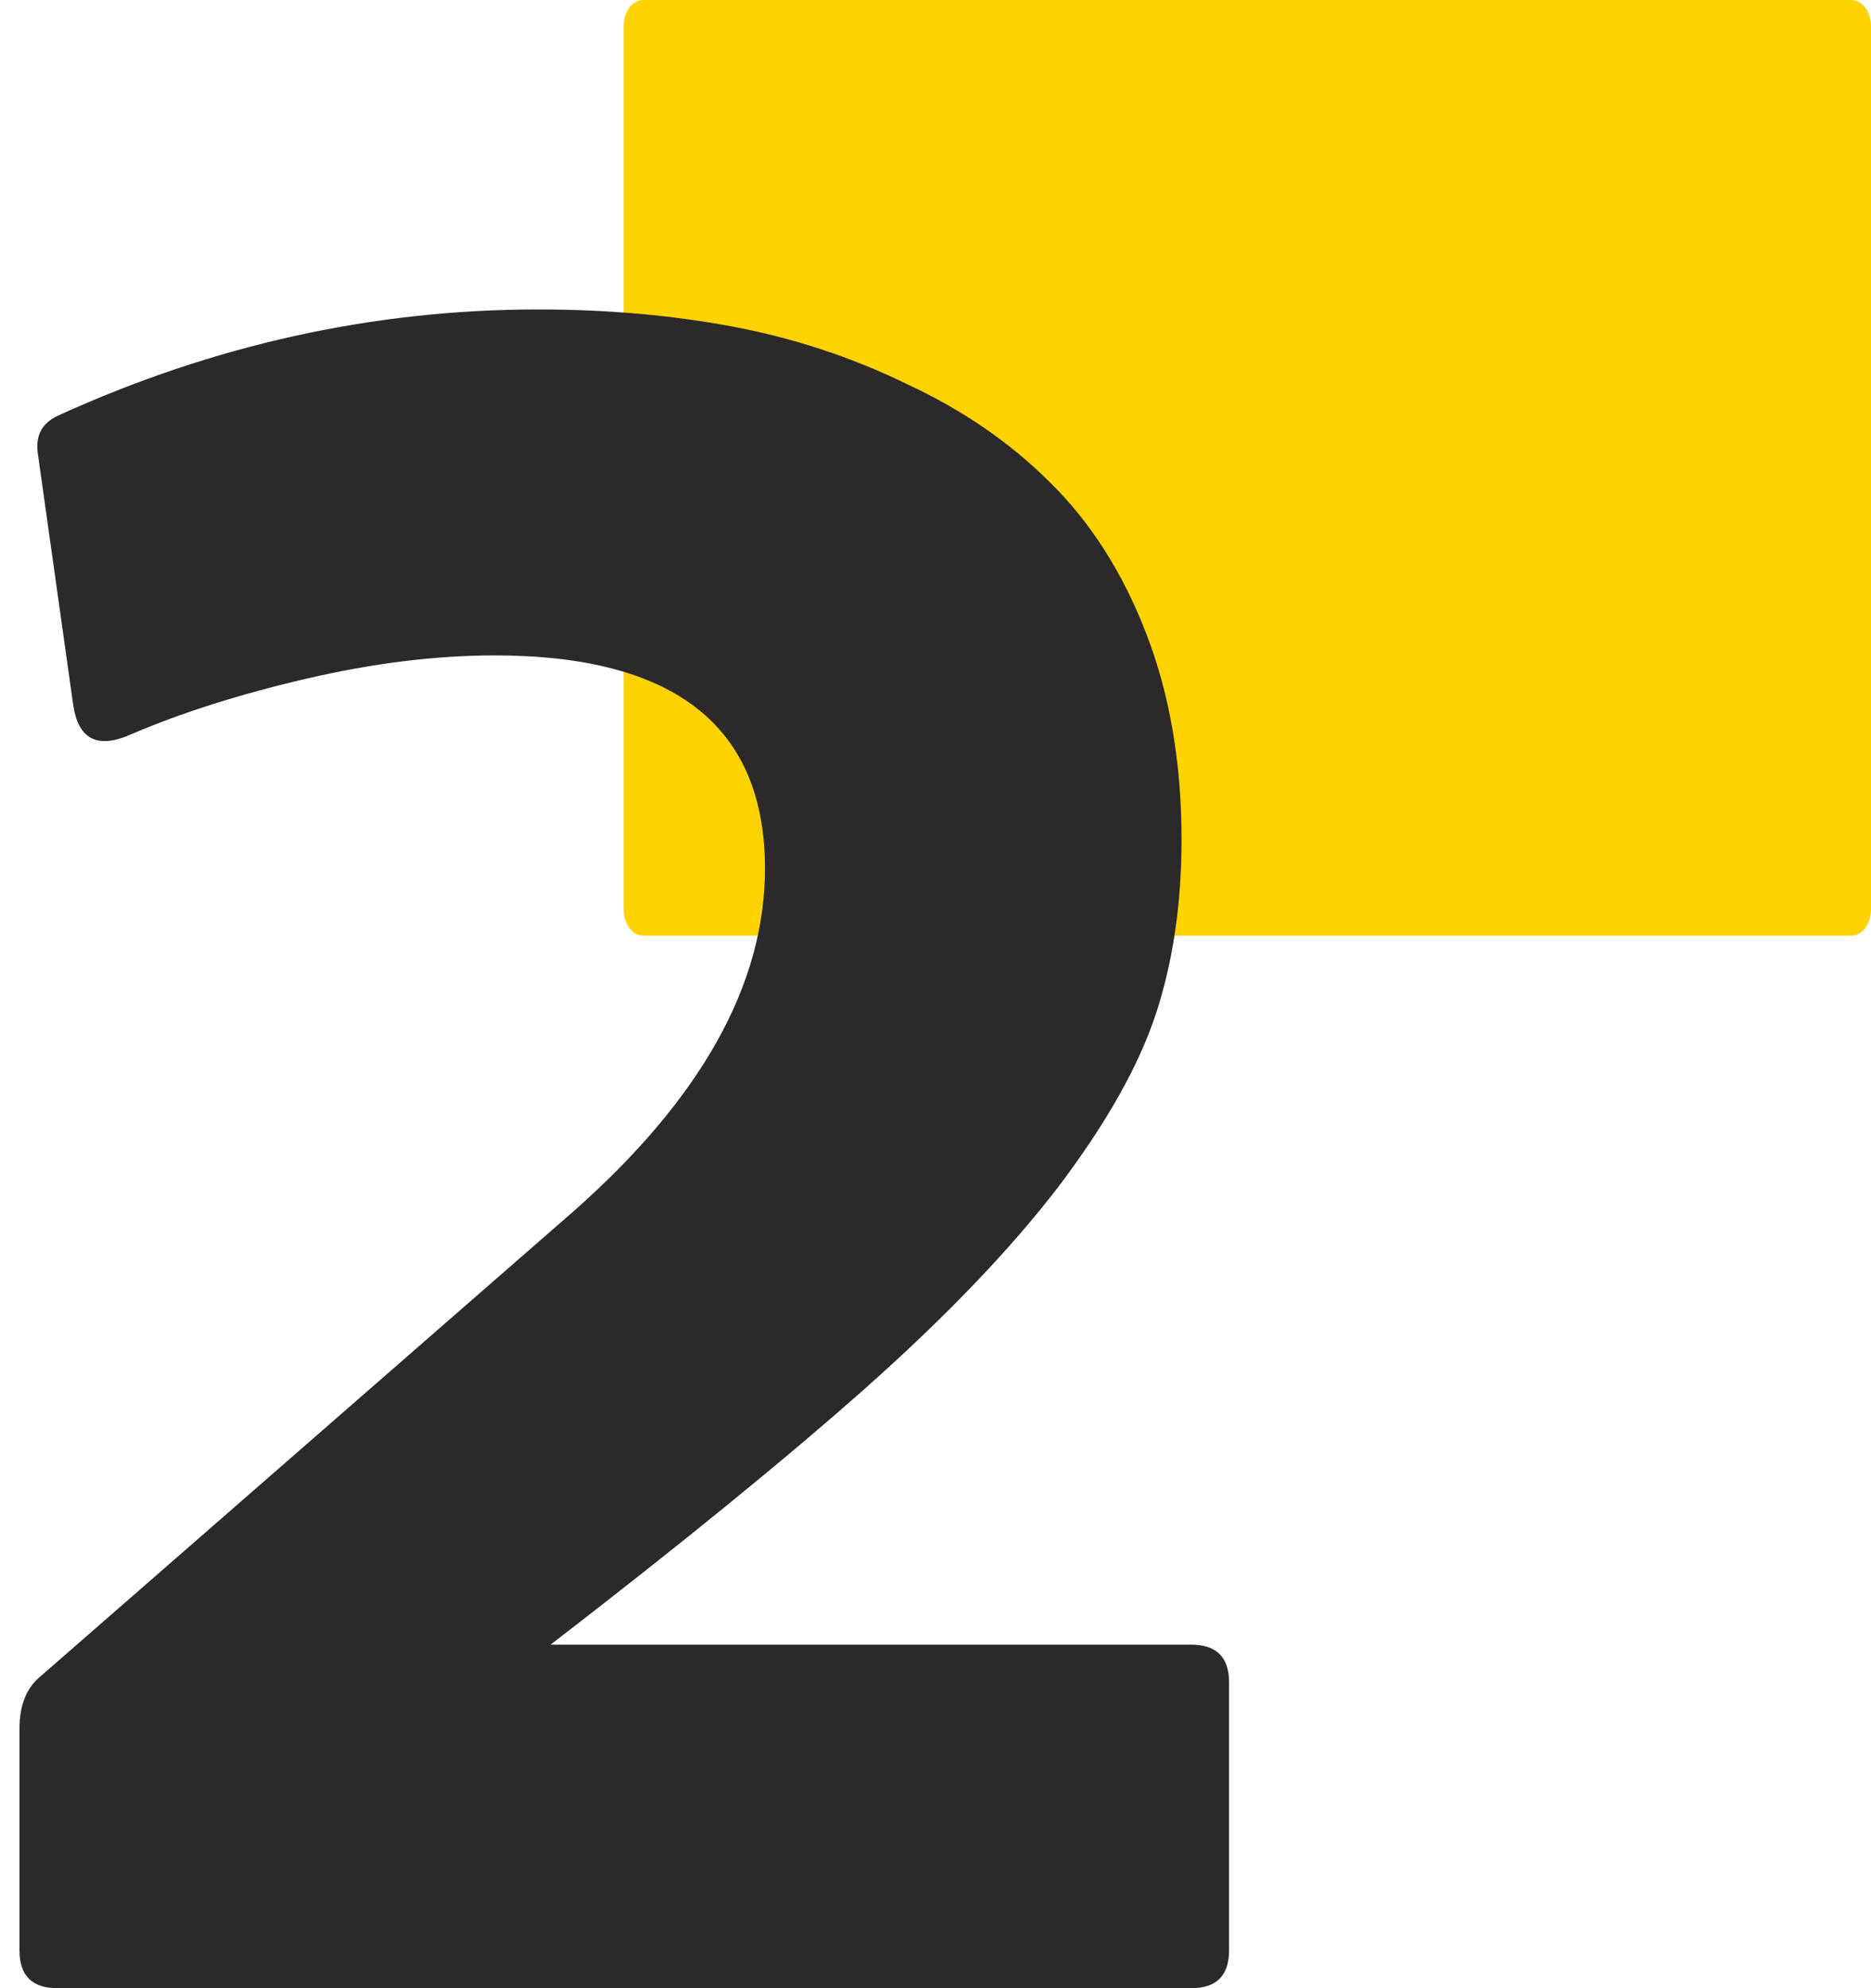 <svg width="48" height="51" viewBox="0 0 48 51" fill="none" xmlns="http://www.w3.org/2000/svg">
<path d="M16 0.667V23.333C16 23.701 16.224 24 16.5 24H47.5C47.776 24 48 23.701 48 23.333V0.667C48 0.299 47.776 0 47.5 0H16.5C16.224 0 16 0.299 16 0.667Z" fill="#FFD300"/>
<path d="M14.125 42.188H30.562C31.208 42.188 31.531 42.51 31.531 43.156V50.031C31.531 50.677 31.208 51 30.562 51H1.469C0.823 51 0.5 50.677 0.5 50.031V44.344C0.5 43.781 0.656 43.354 0.969 43.062L14.688 31.094C17.979 28.198 19.625 25.26 19.625 22.281C19.625 18.635 17.312 16.812 12.688 16.812C11.188 16.812 9.583 17.01 7.875 17.406C6.167 17.802 4.656 18.281 3.344 18.844C2.49 19.219 2 18.958 1.875 18.062L0.969 11.625C0.906 11.167 1.083 10.844 1.5 10.656C5.479 8.844 9.583 7.938 13.812 7.938C15.562 7.938 17.219 8.083 18.781 8.375C20.344 8.667 21.833 9.156 23.25 9.844C24.688 10.51 25.917 11.354 26.938 12.375C27.979 13.396 28.802 14.688 29.406 16.25C30.01 17.812 30.312 19.573 30.312 21.531C30.312 23.177 30.094 24.667 29.656 26C29.219 27.333 28.385 28.812 27.156 30.438C25.927 32.042 24.281 33.76 22.219 35.594C20.177 37.406 17.479 39.604 14.125 42.188Z" fill="#2B2929"/>
</svg>

